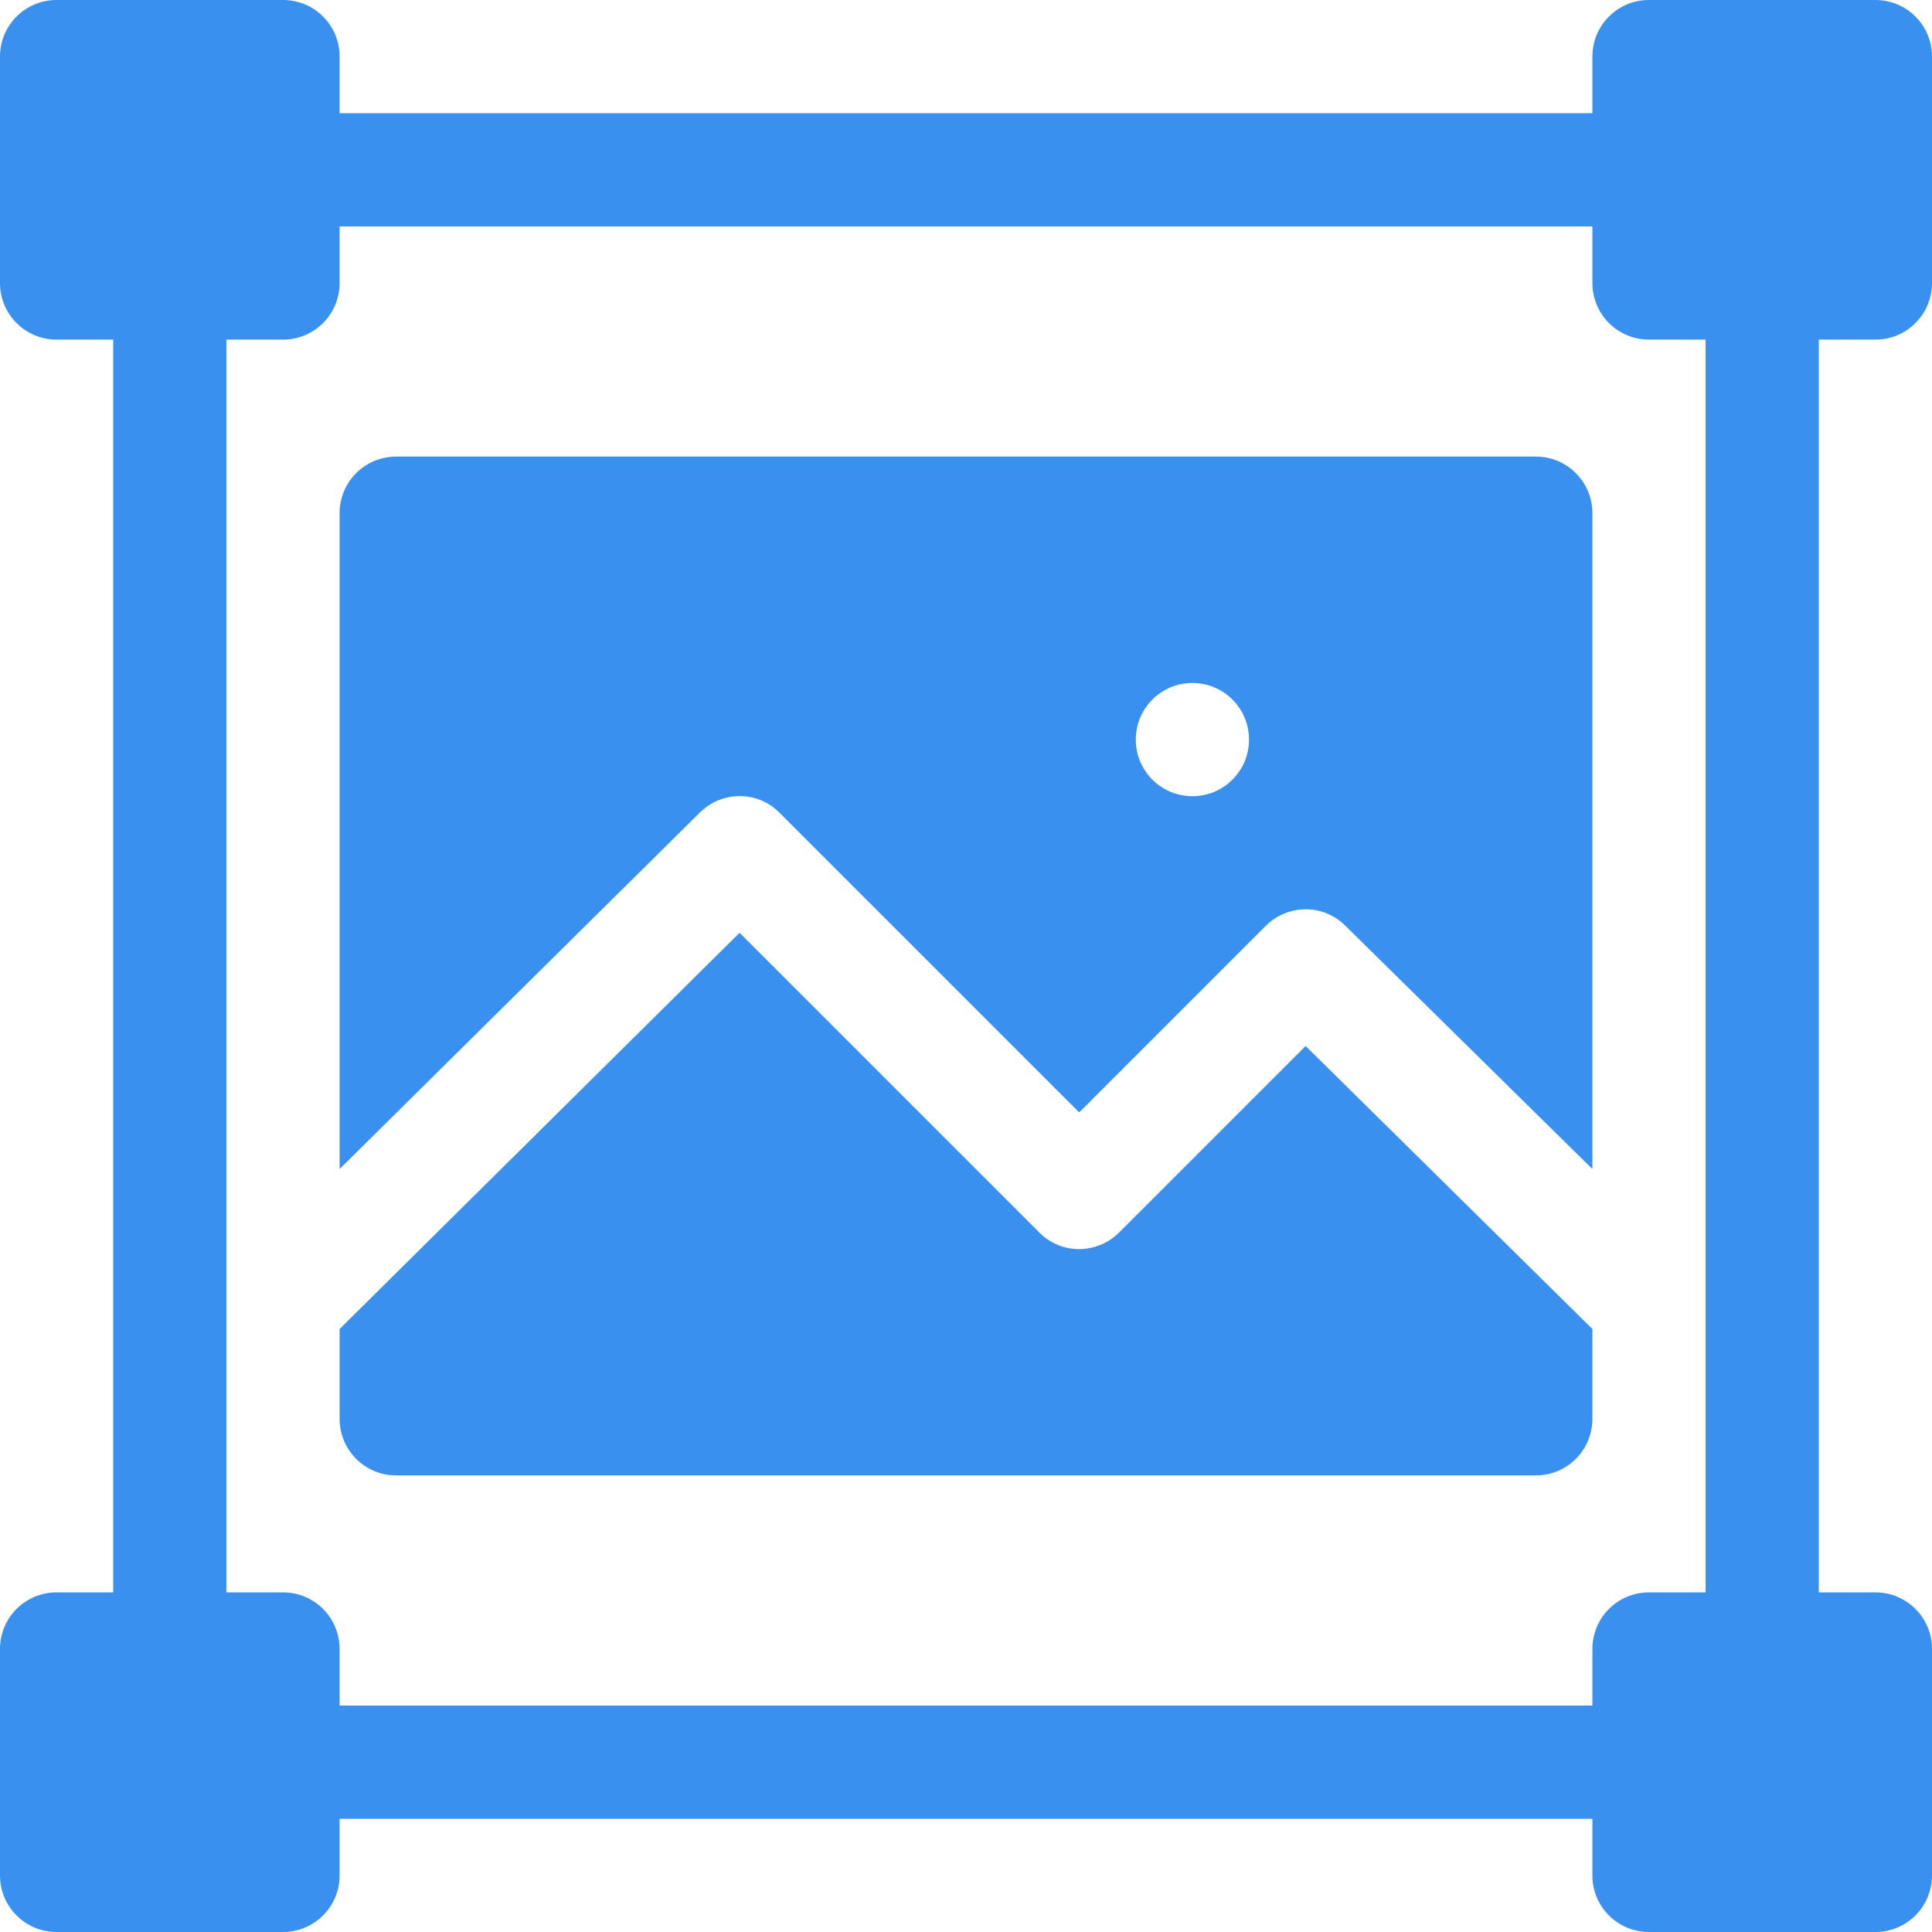 <?xml version="1.0" encoding="UTF-8"?> <!-- Generator: Adobe Illustrator 23.0.6, SVG Export Plug-In . SVG Version: 6.00 Build 0) --> <svg xmlns="http://www.w3.org/2000/svg" xmlns:xlink="http://www.w3.org/1999/xlink" id="Layer_1" x="0px" y="0px" viewBox="0 0 512 512" style="enable-background:new 0 0 512 512;" xml:space="preserve"> <style type="text/css"> .st0{fill:#3990EF;} </style> <g> <path class="st0" d="M497,0h-60c-8.3,0-15,6.7-15,15v15H90V15c0-8.3-6.7-15-15-15H15C6.7,0,0,6.7,0,15v60c0,8.3,6.7,15,15,15h15 v332H15c-8.3,0-15,6.7-15,15v60c0,8.3,6.7,15,15,15h60c8.3,0,15-6.7,15-15v-15h332v15c0,8.3,6.7,15,15,15h60c8.3,0,15-6.7,15-15 v-60c0-8.3-6.7-15-15-15h-15V90h15c8.3,0,15-6.7,15-15V15C512,6.7,505.3,0,497,0z M452,422h-15c-8.3,0-15,6.7-15,15v15H90v-15 c0-8.3-6.7-15-15-15H60V90h15c8.3,0,15-6.7,15-15V60h332v15c0,8.3,6.7,15,15,15h15V422z"></path> <path class="st0" d="M407,121H105c-8.3,0-15,6.7-15,15v173.8l95.4-94.4c5.9-5.9,15.4-5.9,21.2,0l79.4,79.4l49.4-49.4 c5.9-5.9,15.4-5.9,21.2,0l65.4,64.4V136C422,127.7,415.3,121,407,121z M316,211c-8.3,0-15-6.7-15-15s6.7-15,15-15s15,6.7,15,15 S324.3,211,316,211z"></path> <path class="st0" d="M296.6,326.6c-5.9,5.9-15.4,5.9-21.2,0L196,247.2l-106,105V376c0,8.3,6.7,15,15,15h302c8.3,0,15-6.7,15-15 v-23.8l-76-75L296.6,326.6z"></path> </g> </svg> 